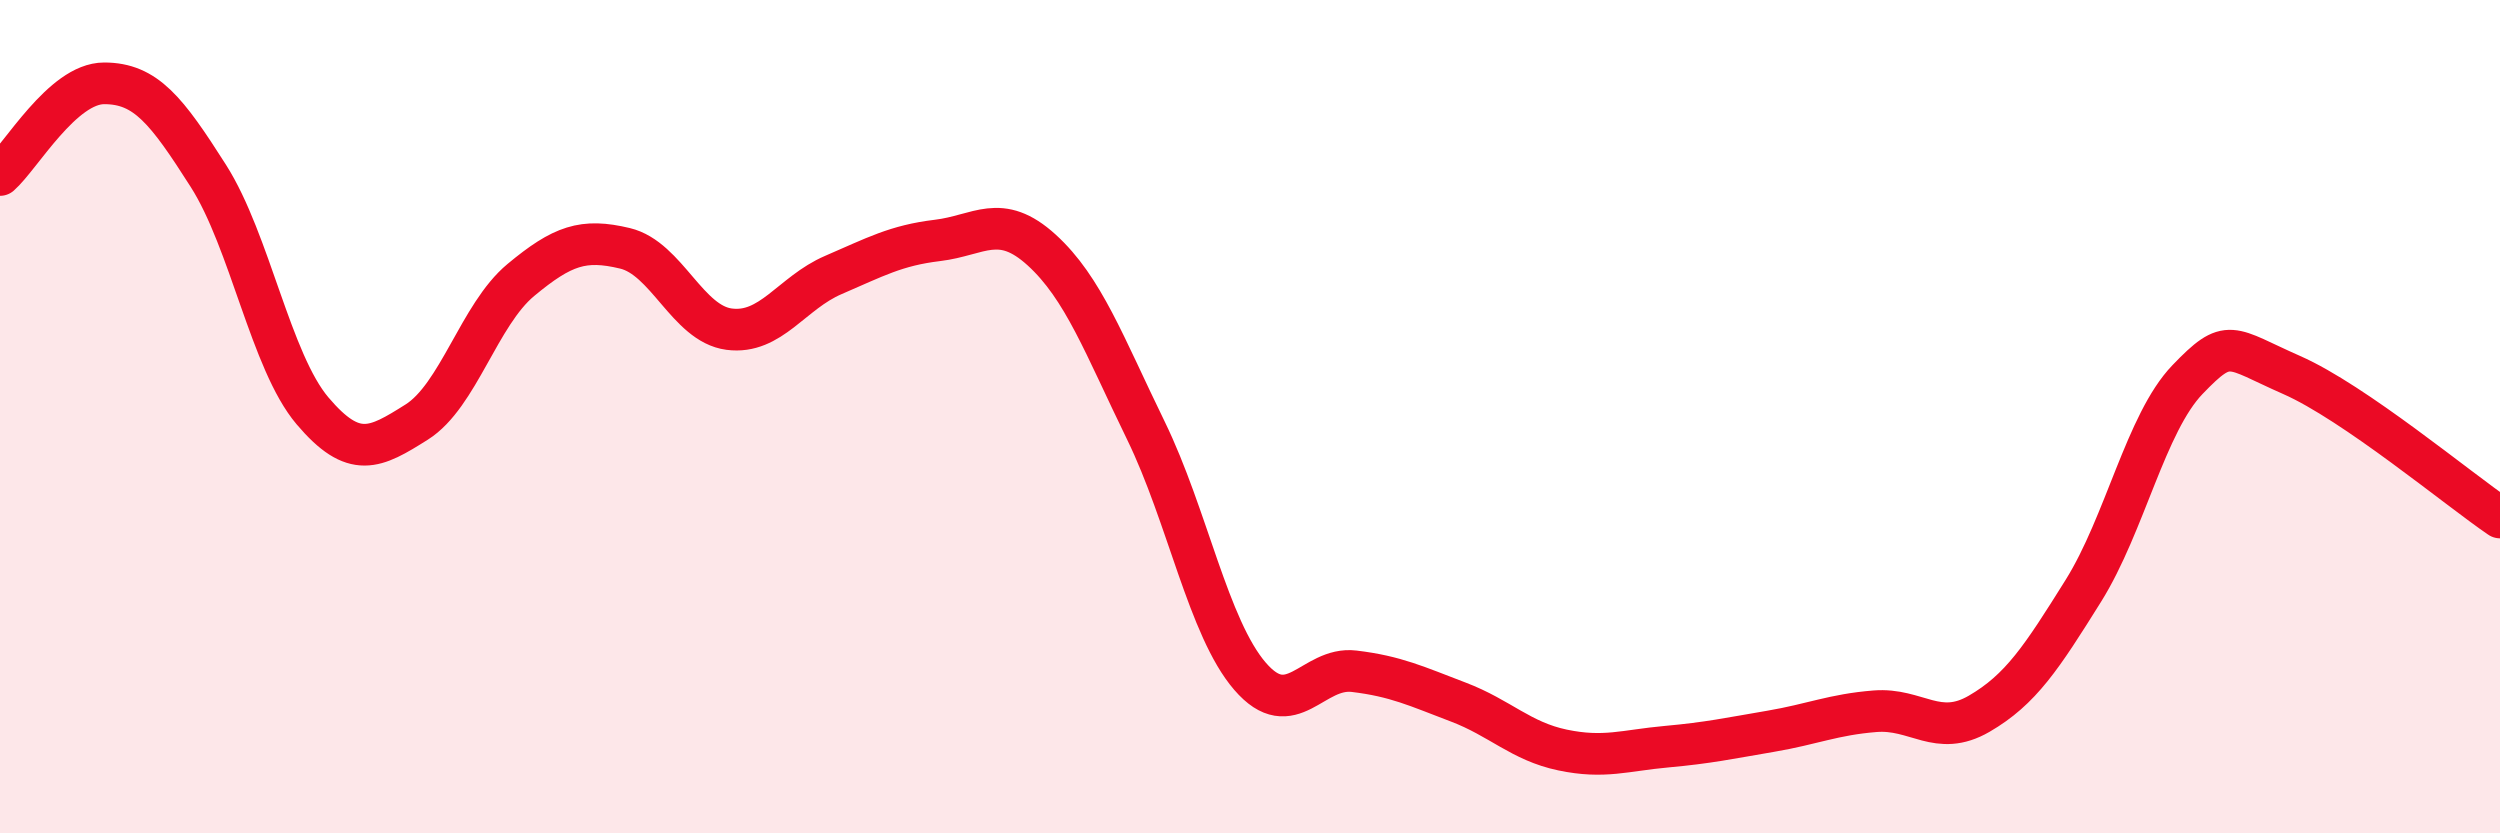 
    <svg width="60" height="20" viewBox="0 0 60 20" xmlns="http://www.w3.org/2000/svg">
      <path
        d="M 0,4.2 C 0.5,3.76 1.5,2 2.5,2 C 3.5,2 4,2.65 5,4.22 C 6,5.79 6.5,8.68 7.5,9.86 C 8.5,11.04 9,10.76 10,10.13 C 11,9.5 11.5,7.55 12.5,6.72 C 13.5,5.89 14,5.72 15,5.96 C 16,6.2 16.5,7.77 17.5,7.9 C 18.5,8.03 19,7.03 20,6.6 C 21,6.17 21.5,5.89 22.5,5.77 C 23.5,5.65 24,5.09 25,6 C 26,6.91 26.5,8.28 27.5,10.33 C 28.5,12.38 29,15.07 30,16.23 C 31,17.39 31.5,15.99 32.5,16.11 C 33.5,16.23 34,16.47 35,16.85 C 36,17.23 36.5,17.79 37.5,18 C 38.5,18.21 39,18.01 40,17.92 C 41,17.83 41.5,17.72 42.5,17.55 C 43.5,17.38 44,17.15 45,17.07 C 46,16.99 46.5,17.71 47.5,17.13 C 48.5,16.55 49,15.78 50,14.18 C 51,12.58 51.5,10.15 52.5,9.11 C 53.5,8.07 53.5,8.34 55,9 C 56.5,9.66 59,11.74 60,12.42L60 20L0 20Z"
        fill="#EB0A25"
        opacity="0.1"
        stroke-linecap="round"
        stroke-linejoin="round"
      />
      <path
        d="M 0,4.2 C 0.5,3.76 1.5,2 2.5,2 C 3.5,2 4,2.65 5,4.22 C 6,5.79 6.5,8.68 7.5,9.86 C 8.5,11.04 9,10.76 10,10.13 C 11,9.5 11.5,7.55 12.5,6.72 C 13.5,5.89 14,5.72 15,5.96 C 16,6.2 16.5,7.77 17.5,7.9 C 18.5,8.03 19,7.03 20,6.6 C 21,6.17 21.5,5.89 22.5,5.77 C 23.5,5.65 24,5.09 25,6 C 26,6.91 26.5,8.28 27.5,10.33 C 28.5,12.38 29,15.07 30,16.23 C 31,17.39 31.5,15.99 32.5,16.11 C 33.5,16.23 34,16.47 35,16.85 C 36,17.23 36.5,17.79 37.5,18 C 38.5,18.21 39,18.01 40,17.92 C 41,17.83 41.5,17.72 42.5,17.55 C 43.5,17.38 44,17.15 45,17.07 C 46,16.99 46.5,17.71 47.5,17.13 C 48.5,16.55 49,15.78 50,14.18 C 51,12.58 51.5,10.15 52.5,9.11 C 53.5,8.07 53.5,8.34 55,9 C 56.5,9.66 59,11.74 60,12.42"
        stroke="#EB0A25"
        stroke-width="1"
        fill="none"
        stroke-linecap="round"
        stroke-linejoin="round"
      />
    </svg>
  